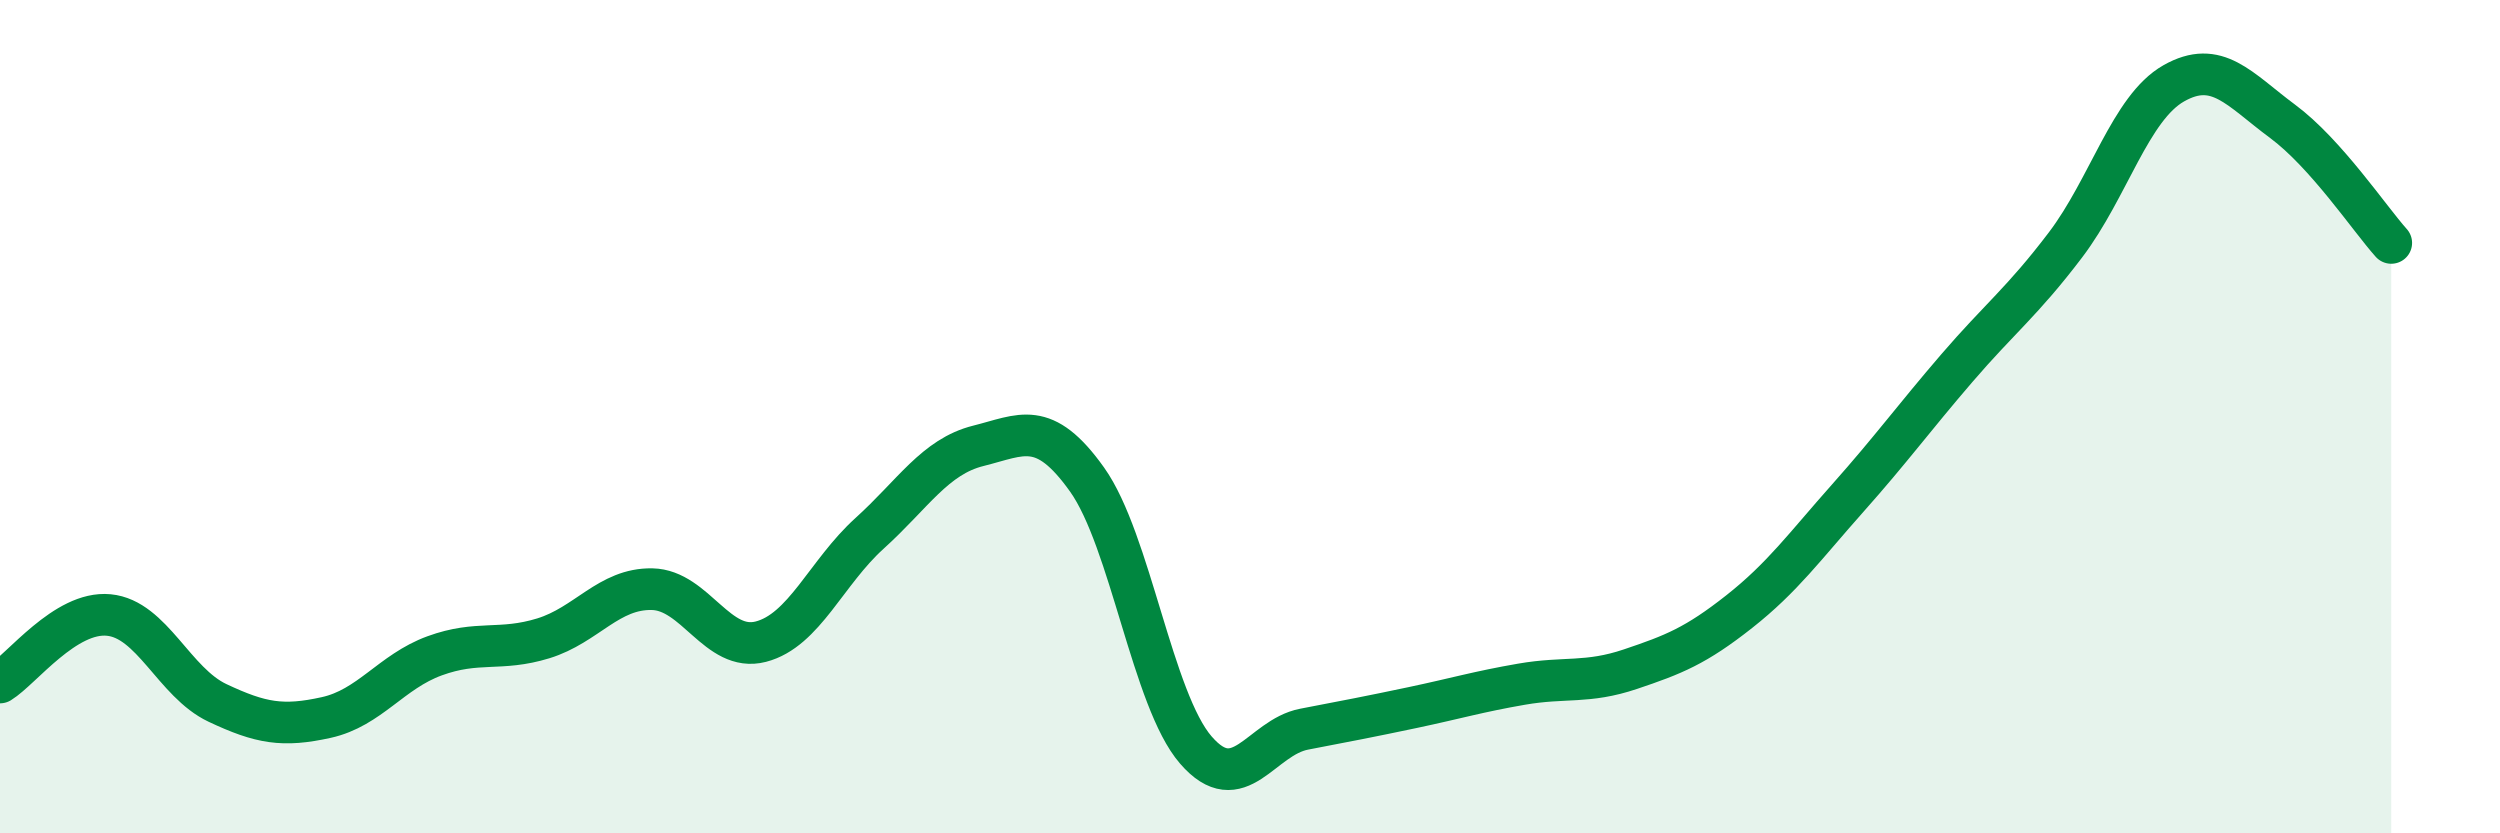 
    <svg width="60" height="20" viewBox="0 0 60 20" xmlns="http://www.w3.org/2000/svg">
      <path
        d="M 0,16.38 C 0.52,16.06 1.57,14.66 2.61,14.76 C 3.65,14.86 4.18,16.38 5.22,16.87 C 6.26,17.36 6.79,17.45 7.83,17.22 C 8.87,16.99 9.39,16.12 10.43,15.74 C 11.47,15.36 12,15.64 13.04,15.32 C 14.08,15 14.61,14.12 15.65,14.14 C 16.69,14.16 17.22,15.67 18.26,15.4 C 19.3,15.13 19.83,13.74 20.87,12.8 C 21.91,11.86 22.44,10.96 23.48,10.7 C 24.52,10.44 25.05,10.05 26.09,11.51 C 27.13,12.97 27.66,16.8 28.7,18 C 29.74,19.2 30.26,17.7 31.3,17.5 C 32.34,17.3 32.87,17.2 33.91,16.98 C 34.95,16.76 35.48,16.6 36.52,16.42 C 37.56,16.24 38.09,16.41 39.13,16.06 C 40.17,15.71 40.7,15.5 41.74,14.68 C 42.78,13.86 43.31,13.12 44.35,11.95 C 45.39,10.78 45.92,10.05 46.96,8.84 C 48,7.63 48.53,7.25 49.57,5.88 C 50.61,4.51 51.13,2.59 52.17,2 C 53.21,1.41 53.74,2.14 54.78,2.91 C 55.82,3.68 56.87,5.25 57.39,5.83L57.39 20L0 20Z"
        fill="#008740"
        opacity="0.1"
        stroke-linecap="round"
        stroke-linejoin="round"
      />
      <path
        d="M 0,16.38 C 0.52,16.06 1.57,14.66 2.61,14.76 C 3.65,14.86 4.18,16.38 5.22,16.87 C 6.26,17.36 6.79,17.45 7.83,17.22 C 8.87,16.99 9.39,16.12 10.43,15.74 C 11.47,15.36 12,15.64 13.04,15.32 C 14.08,15 14.61,14.12 15.65,14.14 C 16.69,14.16 17.22,15.67 18.26,15.4 C 19.3,15.13 19.83,13.74 20.87,12.8 C 21.91,11.86 22.44,10.96 23.48,10.7 C 24.52,10.44 25.05,10.05 26.09,11.51 C 27.13,12.97 27.66,16.8 28.7,18 C 29.74,19.2 30.26,17.7 31.3,17.5 C 32.34,17.3 32.87,17.2 33.91,16.98 C 34.95,16.76 35.48,16.6 36.52,16.42 C 37.56,16.24 38.09,16.41 39.13,16.06 C 40.17,15.71 40.7,15.5 41.74,14.68 C 42.78,13.86 43.31,13.12 44.35,11.95 C 45.39,10.78 45.92,10.05 46.96,8.84 C 48,7.63 48.53,7.25 49.57,5.88 C 50.61,4.51 51.13,2.59 52.17,2 C 53.21,1.41 53.74,2.14 54.78,2.91 C 55.82,3.68 56.87,5.25 57.39,5.83"
        stroke="#008740"
        stroke-width="1"
        fill="none"
        stroke-linecap="round"
        stroke-linejoin="round"
      />
    </svg>
  